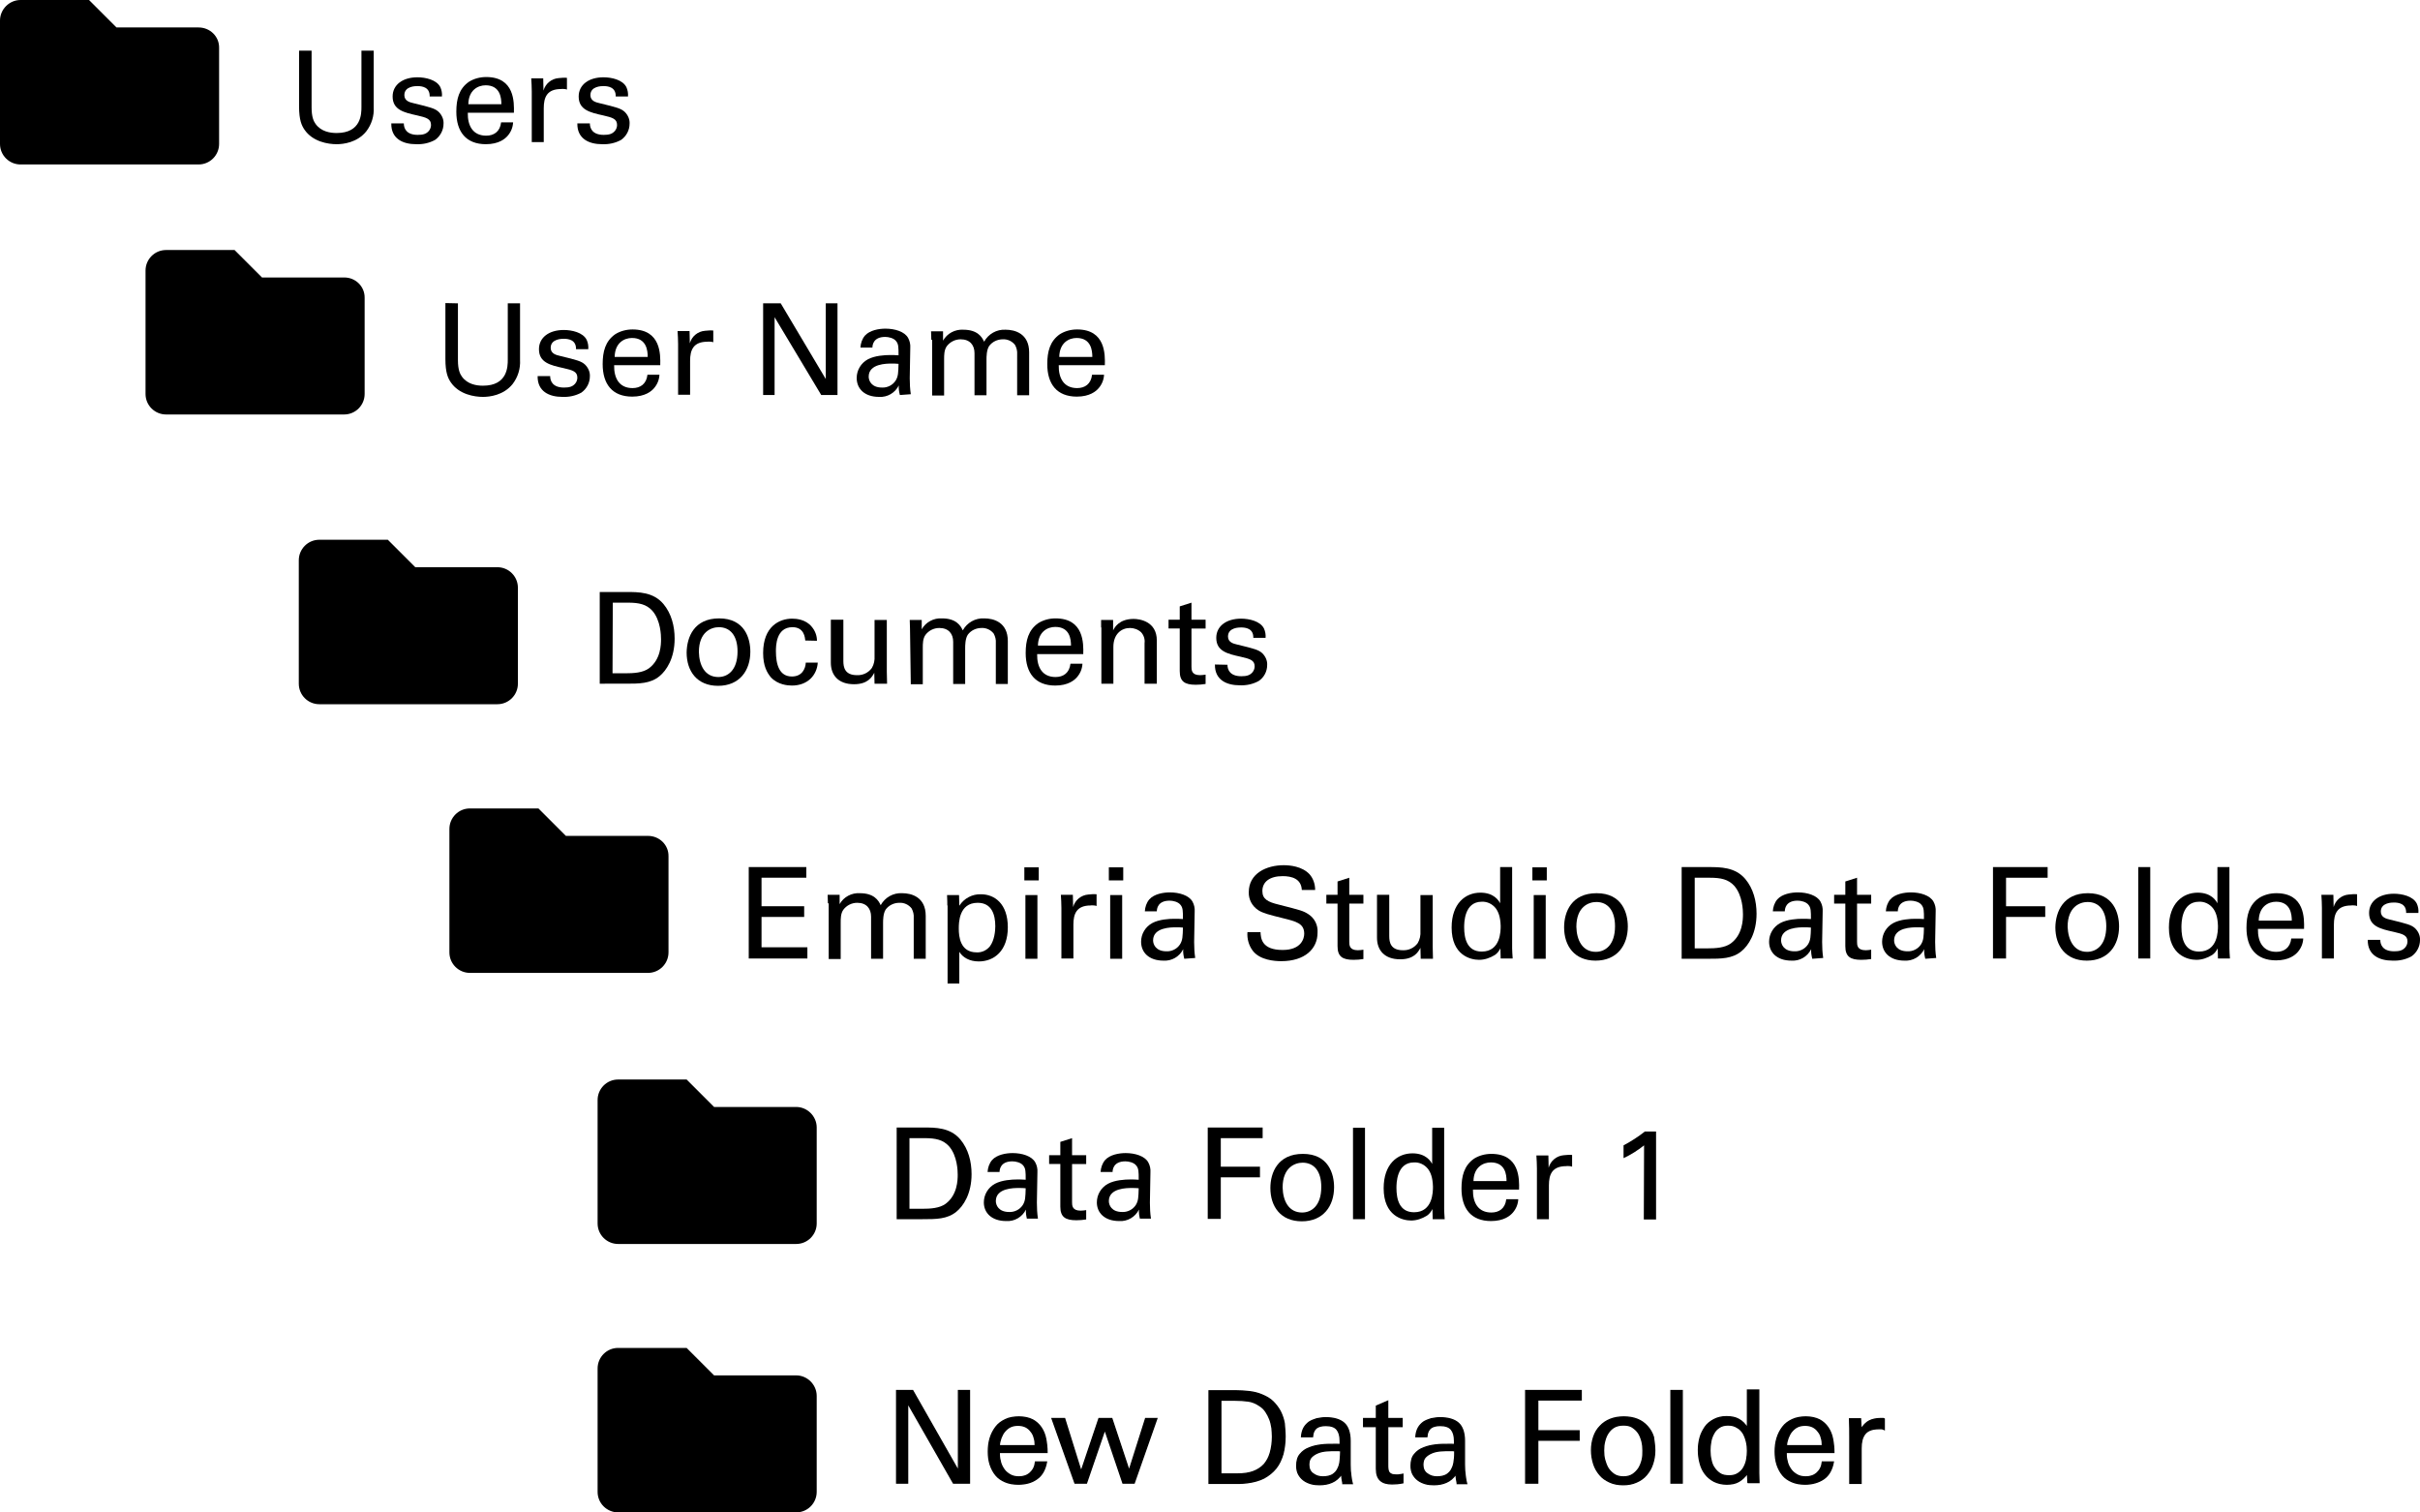 <?xml version="1.0" encoding="utf-8"?>
<!-- Generator: Adobe Illustrator 26.2.1, SVG Export Plug-In . SVG Version: 6.00 Build 0)  -->
<svg version="1.1" id="Outlines" xmlns="http://www.w3.org/2000/svg" xmlns:xlink="http://www.w3.org/1999/xlink" x="0px" y="0px"
	 width="907.9px" height="567.4px" viewBox="0 0 907.9 567.4" style="enable-background:new 0 0 907.9 567.4;" xml:space="preserve"
	>
<style type="text/css">
	.st0{stroke:#000000;stroke-width:0.5;stroke-miterlimit:10;}
</style>
<path d="M74.5,10.3H43.7L33.4,0H7.7C3.5,0,0,3.5,0,7.7l0,0V54c0,4.3,3.5,7.7,7.7,7.7l0,0h66.8c4.3,0,7.7-3.5,7.7-7.7l0,0V18
	C82.3,13.7,78.8,10.3,74.5,10.3L74.5,10.3z"/>
<path d="M129.2,104.1H98.3L88,93.8H62.3c-4.3,0-7.7,3.5-7.7,7.7l0,0v46.3c0,4.3,3.5,7.7,7.7,7.7l0,0h66.8c4.3,0,7.7-3.5,7.7-7.7l0,0
	v-36C136.9,107.5,133.4,104.1,129.2,104.1L129.2,104.1z"/>
<path d="M186.6,212.8h-30.8l-10.3-10.3h-25.7c-4.3,0-7.7,3.5-7.7,7.7l0,0v46.3c0,4.3,3.5,7.7,7.7,7.7l0,0h66.8
	c4.3,0,7.7-3.5,7.7-7.7l0,0v-36C194.3,216.3,190.9,212.8,186.6,212.8L186.6,212.8z"/>
<path d="M243.1,313.6h-30.8L202,303.3h-25.7c-4.3,0-7.7,3.5-7.7,7.7l0,0v46.3c0,4.3,3.5,7.7,7.7,7.7l0,0h66.8c4.3,0,7.7-3.5,7.7-7.7
	l0,0v-36C250.9,317,247.4,313.6,243.1,313.6L243.1,313.6z"/>
<path d="M298.7,415.3h-30.8L257.6,405h-25.7c-4.3,0-7.7,3.5-7.7,7.7l0,0V459c0,4.3,3.5,7.7,7.7,7.7l0,0h66.8c4.3,0,7.7-3.5,7.7-7.7
	l0,0v-36C306.4,418.8,302.9,415.3,298.7,415.3L298.7,415.3z"/>
<path d="M116.9,19v21.3c0,3.7,0.8,5.2,1.5,6.2c2.1,2.9,5.5,3.4,7.9,3.4c9.3,0,9.3-7.3,9.3-9.8V19h4.6v21.2c0.2,3.3-0.8,6.5-2.8,9.1
	c-3.4,4.2-8.6,4.8-11.1,4.8c-3.2,0-9-0.9-12.1-5.5c-1-1.5-2-3.5-2-8.7V19H116.9z"/>
<path d="M151.5,46.3c0,1.8,0.9,4.3,5.2,4.3c1.9,0,3.2-0.3,4.2-1.5c0.5-0.6,0.8-1.4,0.8-2.2c0-2.3-1.7-2.8-5.2-3.6
	c-5-1.1-9.2-2.1-9.2-7.1c0-4.4,3.8-7.2,9.3-7.2c3,0,7.2,0.9,8.6,3.7c0.5,1.1,0.7,2.3,0.6,3.5h-4.6c0.1-3.6-3-3.9-4.6-3.9
	c-0.7,0-4.9,0-4.9,3.4c0,2.2,2.1,2.7,3.4,3c6.6,1.6,8.1,2,9.5,3.3c1.2,1.2,1.9,2.8,1.8,4.4c0,2.4-1.2,4.7-3.2,6.1
	c-2.2,1.2-4.6,1.7-7.1,1.6c-4.9,0-9.4-2-9.3-7.8H151.5z"/>
<path d="M175.5,42.3c-0.1,5,2,8.6,6.9,8.6c2.9,0,5.2-1.5,5.6-5h4.5c-0.1,1.9-0.8,3.6-2,5c-1,1.2-3.4,3.2-8.2,3.2
	c-7.5,0-11.1-4.7-11.1-12.2c0-4.7,1-8.6,4.7-11.2c1.9-1.2,4.2-1.8,6.5-1.8c10.7,0,10.5,9.5,10.4,13.4L175.5,42.3z M188.1,39.1
	c0-2.3-0.4-7.1-5.9-7.1c-2.9,0-6.4,1.8-6.5,7.1H188.1z"/>
<path d="M199.5,34.3c0-1.6-0.1-3.3-0.2-4.9h4.5l0.1,4.6c0.7-2.6,3-4.5,5.7-4.7c1-0.1,2.1-0.2,3.1-0.1v4.4c-0.3-0.1-0.6-0.2-0.9-0.2
	c-0.4,0-0.9-0.1-1.3,0c-5.3,0-6.5,3.1-6.5,7.2v12.7h-4.5L199.5,34.3L199.5,34.3z"/>
<path d="M221.3,46.3c0,1.8,0.9,4.3,5.2,4.3c1.9,0,3.2-0.3,4.2-1.5c0.5-0.6,0.8-1.4,0.8-2.2c0-2.3-1.7-2.8-5.2-3.6
	c-5-1.1-9.2-2.1-9.2-7.1c0-4.4,3.8-7.2,9.3-7.2c3,0,7.2,0.9,8.6,3.7c0.5,1.1,0.7,2.3,0.6,3.5H231c0.1-3.6-3-3.9-4.6-3.9
	c-0.7,0-4.9,0-4.9,3.4c0,2.2,2.1,2.7,3.4,3c6.6,1.6,8.1,2,9.5,3.3c1.2,1.2,1.9,2.8,1.8,4.4c0,2.4-1.2,4.7-3.2,6.1
	c-2.2,1.2-4.6,1.7-7.1,1.6c-4.9,0-9.4-2-9.3-7.8H221.3z"/>
<path d="M171.8,113.8v21.3c0,3.7,0.8,5.2,1.5,6.2c2.1,2.9,5.5,3.4,7.9,3.4c9.3,0,9.3-7.3,9.3-9.8v-21.1h4.6V135
	c0.2,3.3-0.8,6.5-2.8,9.1c-3.4,4.2-8.6,4.8-11.1,4.8c-3.2,0-9-0.9-12.1-5.5c-1-1.5-2-3.5-2-8.7v-21L171.8,113.8L171.8,113.8z"/>
<path d="M206.4,141.1c0,1.8,0.9,4.3,5.2,4.3c1.9,0,3.2-0.3,4.2-1.5c0.5-0.6,0.8-1.4,0.8-2.2c0-2.3-1.7-2.8-5.2-3.6
	c-5-1.1-9.2-2.1-9.2-7.1c0-4.4,3.8-7.2,9.3-7.2c3,0,7.2,0.9,8.6,3.7c0.5,1.1,0.7,2.3,0.6,3.5h-4.6c0.1-3.6-3-3.9-4.6-3.9
	c-0.7,0-4.9,0-4.9,3.4c0,2.2,2.1,2.7,3.4,3c6.6,1.6,8.1,2,9.5,3.3c1.2,1.2,1.9,2.8,1.8,4.4c0,2.4-1.2,4.7-3.2,6.1
	c-2.2,1.2-4.6,1.7-7.1,1.6c-4.9,0-9.4-2-9.3-7.8H206.4z"/>
<path d="M230.4,137c-0.1,5,2,8.6,6.9,8.6c2.9,0,5.2-1.5,5.6-5h4.5c-0.1,1.9-0.8,3.6-2,5c-1,1.2-3.4,3.2-8.2,3.2
	c-7.5,0-11.1-4.7-11.1-12.2c0-4.7,1-8.6,4.7-11.2c1.9-1.2,4.2-1.8,6.5-1.8c10.7,0,10.5,9.5,10.4,13.4H230.4z M243,133.9
	c0-2.3-0.4-7.1-5.9-7.1c-2.9,0-6.4,1.8-6.5,7.1H243z"/>
<path d="M254.4,129.1c0-1.6-0.1-3.3-0.2-4.9h4.5l0.1,4.6c0.7-2.6,3-4.5,5.7-4.7c1-0.1,2.1-0.2,3.1-0.1v4.4c-0.3-0.1-0.6-0.2-0.9-0.2
	c-0.4,0-0.9-0.1-1.3,0c-5.3,0-6.5,3.1-6.5,7.2v12.7h-4.5L254.4,129.1L254.4,129.1z"/>
<path d="M286.3,113.8h6.6l16.9,28.4v-28.4h4.4v34.4h-6.1L290.6,119v29.2h-4.3L286.3,113.8z"/>
<path d="M337.6,148.2c-0.3-1.2-0.5-2.4-0.4-3.6c-1.4,2.8-4.3,4.5-7.4,4.3c-5.5,0-8.4-3.1-8.4-7.1c0-2.9,1.6-5.6,4.2-7
	s6.4-1.6,8.3-1.6c1.1,0,1.9,0,3.2,0.1c0-3,0-4.2-0.9-5.3c-0.9-1.2-2.9-1.6-4.1-1.6c-4.5,0-4.8,3.1-4.8,4h-4.5
	c0.1-1.6,0.6-3.2,1.7-4.5c1.8-2,5.2-2.6,7.7-2.6c3.5,0,7.2,1.1,8.5,3.5c0.6,1.1,0.9,2.4,0.8,3.7l-0.2,11.4c0,2,0.1,4,0.4,6
	L337.6,148.2z M334.5,136.4c-1.8,0-8.6,0-8.6,4.9c0,1.5,1,4.1,5,4.1c2,0.1,4-0.9,5.1-2.6c1-1.6,1-3,1.1-6.3
	C336.2,136.4,335.3,136.4,334.5,136.4z"/>
<path d="M349.4,127.5l-0.1-3.2h4.5v3.5c1.5-2.7,4.5-4.3,7.6-4.1c5.3,0,7,2.7,7.8,4.5c1.6-2.9,4.7-4.7,8.1-4.5c3.4,0,8.8,1.4,8.8,8.5
	v16.1h-4.5V133c0.1-1.3-0.2-2.5-0.8-3.6c-1.1-1.4-2.8-2.2-4.6-2.1c-2,0-3.9,0.9-5.1,2.5c-1,1.5-1,4.1-1,5.1v13.4h-4.5v-15.8
	c0-3-1.7-5.2-5.2-5.2c-2.1,0-4,1-5.2,2.6c-1,1.4-1,3.3-1,4.9v13.6h-4.5v-20.9H349.4z"/>
<path d="M397.2,137c-0.1,5,2,8.6,6.9,8.6c2.9,0,5.2-1.5,5.6-5h4.5c-0.1,1.9-0.8,3.6-2,5c-1,1.2-3.4,3.2-8.2,3.2
	c-7.5,0-11.1-4.7-11.1-12.2c0-4.7,1-8.6,4.7-11.2c1.9-1.2,4.2-1.8,6.5-1.8c10.7,0,10.5,9.5,10.4,13.4H397.2z M409.8,133.9
	c0-2.3-0.4-7.1-5.9-7.1c-2.9,0-6.4,1.8-6.5,7.1H409.8z"/>
<path d="M225,222.1h10c4.6,0,10.1,0,13.9,4.5c3,3.6,4.2,8.3,4.2,13c0,7.4-3.1,12-5.7,14.1c-3.4,2.8-7.6,2.8-12.7,2.8H225V222.1z
	 M229.8,252.6h4.7c3.3,0,6.7-0.2,9-1.9c4.4-3.3,4.5-8.9,4.5-10.9c0-1.3-0.1-7.1-3.3-10.7c-2.2-2.4-5-3-9.1-3h-5.7L229.8,252.6z"/>
<path d="M269.8,232c9.6,0,11.7,7.5,11.7,12.5c0,7-4,12.8-12.1,12.8c-7.9,0-11.8-5.5-11.8-12.5C257.7,239,260.4,232,269.8,232z
	 M269.5,254c3.4,0,7.2-2.4,7.2-9.6c0-6-2.8-9.1-7-9.1c-2.9,0-7.5,1.8-7.5,9.3C262.3,249.5,264.4,254,269.5,254z"/>
<path d="M302.1,240.3c-0.1-1.1-0.4-5-4.8-5c-6.2,0-6.2,7.2-6.2,9c0,4.9,1.2,9.5,6,9.5c3.8,0,5.1-2.9,5.2-5.2h4.5
	c-0.3,4.7-3.8,8.6-9.7,8.6c-1.6,0-5.3-0.3-7.9-3.1c-1.4-1.7-2.9-4.2-2.9-9.1c0-10,6.1-12.9,10.9-12.9c1.6,0,5.1,0.3,7.3,3
	c1.3,1.5,2,3.4,2,5.3L302.1,240.3z"/>
<path d="M316.4,232.6V248c0,2.3,0.5,5.3,5.1,5.3c2.2,0.1,4.3-0.9,5.6-2.7c0.8-1.4,1.1-2.9,1-4.5v-13.5h4.6V252
	c0,0.5,0.1,3.1,0.1,4.5h-4.7l-0.1-4.1c-0.9,1.7-2.5,4.3-7.6,4.3c-5.9,0-8.7-3.4-8.7-8.1v-16.1h4.7V232.6z"/>
<path d="M341.4,235.8l-0.1-3.2h4.5v3.5c1.5-2.7,4.5-4.3,7.6-4.1c5.3,0,7,2.7,7.8,4.5c1.6-2.9,4.7-4.7,8.1-4.5c3.4,0,8.8,1.4,8.8,8.5
	v16.1h-4.5v-15.3c0.1-1.3-0.2-2.5-0.8-3.6c-1.1-1.4-2.8-2.2-4.6-2.1c-2,0-3.9,0.9-5.1,2.5c-1,1.5-1,4.1-1,5.1v13.4h-4.5v-15.8
	c0-3-1.7-5.2-5.2-5.2c-2.1,0-4,1-5.2,2.6c-1,1.4-1,3.3-1,4.9v13.6h-4.5L341.4,235.8z"/>
<path d="M389.1,245.4c-0.1,5,2,8.6,6.9,8.6c2.9,0,5.2-1.5,5.6-5h4.5c-0.1,1.9-0.8,3.6-2,5c-1,1.2-3.4,3.2-8.2,3.2
	c-7.5,0-11.1-4.7-11.1-12.2c0-4.7,1-8.6,4.7-11.2c1.9-1.2,4.2-1.8,6.5-1.8c10.7,0,10.5,9.5,10.4,13.4L389.1,245.4z M401.8,242.2
	c0-2.3-0.4-7-5.9-7c-2.9,0-6.4,1.8-6.5,7H401.8z"/>
<path d="M413.1,235.4v-2.8h4.5v3.9c0.5-1,2.2-4.3,7.7-4.3c2.1,0,8.7,0.8,8.7,8.1v16.2h-4.6v-15.2c0.2-1.5-0.3-3-1.3-4.1
	c-1.2-1.1-2.7-1.6-4.2-1.6c-3.2,0-6.2,2.3-6.2,7.1v13.8h-4.5v-21.1H413.1z"/>
<path d="M438.4,232.5h4.2v-5l4.4-1.4v6.4h5.3v3.3H447v14.3c0,1.2,0,3.2,3.2,3.2c0.7,0,1.4-0.1,2.1-0.2v3.5c-1.2,0.2-2.5,0.3-3.7,0.3
	c-4.1,0-6-1.2-6-5.1v-16h-4.2V232.5z"/>
<path d="M460.5,249.4c0,1.8,0.9,4.3,5.2,4.3c1.9,0,3.2-0.3,4.2-1.5c0.5-0.6,0.8-1.4,0.8-2.2c0-2.3-1.7-2.8-5.2-3.6
	c-5-1.1-9.2-2.1-9.2-7.1c0-4.4,3.8-7.2,9.3-7.2c3,0,7.2,0.9,8.6,3.7c0.5,1.1,0.7,2.3,0.6,3.5h-4.6c0.1-3.6-3-3.9-4.6-3.9
	c-0.7,0-4.9,0-4.9,3.4c0,2.2,2.1,2.7,3.4,3c6.6,1.6,8.1,2,9.5,3.3c1.2,1.2,1.9,2.8,1.8,4.4c0,2.4-1.2,4.7-3.2,6
	c-2.2,1.2-4.6,1.7-7.1,1.6c-4.9,0-9.4-2-9.3-7.8L460.5,249.4z"/>
<path d="M280.9,325.3h21.6v4h-16.8V340h16v4h-16v11.4h17.2v4.2h-22L280.9,325.3L280.9,325.3z"/>
<path d="M310.6,338.9l-0.1-3.2h4.5v3.5c1.5-2.7,4.5-4.3,7.6-4.1c5.3,0,7,2.7,7.8,4.5c1.6-2.9,4.7-4.7,8.1-4.5c3.4,0,8.8,1.4,8.8,8.5
	v16.1h-4.5v-15.3c0.1-1.3-0.2-2.5-0.8-3.6c-1.1-1.4-2.8-2.2-4.6-2.1c-2,0-3.9,0.9-5.1,2.5c-1,1.5-1,4.1-1,5.1v13.4h-4.5v-15.8
	c0-3-1.7-5.2-5.2-5.2c-2.1,0-4,1-5.2,2.6c-1,1.4-1,3.3-1,4.9v13.6h-4.5v-20.9H310.6z"/>
<path d="M355.4,339.7c0-1,0-1.6-0.1-3.9h4.5l0.1,4c1.8-2.8,4.9-4.4,8.1-4.3c5.1,0,10.1,3.5,10.1,12.4s-5.2,12.8-10.9,12.8
	c-3.5,0-6-1.5-7.3-3.6V369h-4.4v-29.3H355.4z M366.4,357.3c2,0.1,3.8-0.8,5-2.3c1.7-2.3,2-5.8,2-7.5c0-4.3-1.3-8.8-6.6-8.8
	c-7.1,0-7.1,7.6-7.1,9.7C359.7,351.3,360.2,357.3,366.4,357.3L366.4,357.3z"/>
<path d="M384.3,325.4h5.4v4.9h-5.4V325.4z M384.7,335.8h4.5v23.9h-4.5V335.8z"/>
<path d="M398.2,340.6c0-1.6-0.1-3.3-0.2-4.9h4.5l0.1,4.6c0.7-2.6,3-4.5,5.7-4.7c1-0.1,2.1-0.2,3.1-0.1v4.4c-0.3-0.1-0.6-0.2-0.9-0.2
	c-0.4,0-0.9-0.1-1.3,0c-5.3,0-6.5,3.1-6.5,7.2v12.7h-4.5L398.2,340.6L398.2,340.6z"/>
<path d="M416,325.4h5.4v4.9H416V325.4z M416.5,335.8h4.5v23.9h-4.5V335.8z"/>
<path d="M444.3,359.7c-0.3-1.2-0.5-2.4-0.4-3.6c-1.4,2.8-4.3,4.5-7.4,4.3c-5.5,0-8.4-3.1-8.4-7.1c0-2.9,1.6-5.6,4.2-7
	s6.4-1.6,8.3-1.6c1.1,0,1.9,0,3.2,0.1c0-3,0-4.2-0.9-5.3c-0.9-1.2-2.9-1.6-4.1-1.6c-4.5,0-4.8,3.1-4.8,4h-4.5
	c0.1-1.6,0.6-3.2,1.7-4.5c1.8-2,5.2-2.6,7.7-2.6c3.5,0,7.2,1.1,8.5,3.5c0.6,1.1,0.9,2.4,0.8,3.7l-0.2,11.4c0,2,0.1,4,0.4,6
	L444.3,359.7z M441.2,347.9c-1.8,0-8.6,0-8.6,4.9c0,1.5,1,4.1,5,4.1c2,0.1,4-0.9,5.1-2.6c1-1.6,1-3,1.1-6.3
	C442.9,347.9,442.1,347.9,441.2,347.9z"/>
<path d="M472.9,349.6c0.1,2.4,0.4,6.8,8.3,6.8c7.1,0,8.1-4.4,8.1-6.1c0-3.9-3.1-4.6-7.9-5.8c-5.2-1.3-7.6-1.9-9.3-3
	c-2.3-1.5-3.7-4-3.6-6.8c0-7,6.6-10.1,13.1-10.1c2.3,0,6.9,0.4,9.7,3.4c1.4,1.6,2.1,3.7,2.1,5.9h-5c-0.2-4.3-3.9-5.2-7.2-5.2
	c-4.8,0-7.6,2.1-7.6,5.6c0,3,2,4.1,6.2,5.1c8.2,2.1,9.1,2.3,11.1,3.6c2.3,1.5,3.6,4.1,3.4,6.9c0,6.1-4.8,10.7-13.6,10.7
	c-2.6,0-8-0.4-10.7-3.9c-1.5-2-2.2-4.5-2-7h4.9V349.6z"/>
<path d="M497.6,335.7h4.2v-5l4.4-1.4v6.4h5.3v3.3h-5.3v14.3c0,1.2,0,3.2,3.2,3.2c0.7,0,1.4-0.1,2.1-0.2v3.5
	c-1.2,0.2-2.5,0.3-3.7,0.3c-4.1,0-6-1.2-6-5.1v-16h-4.2V335.7z"/>
<path d="M521.2,335.8v15.4c0,2.3,0.5,5.3,5.1,5.3c2.2,0.1,4.3-0.9,5.6-2.7c0.8-1.4,1.1-2.9,1-4.5v-13.5h4.6v19.4
	c0,0.5,0.1,3.1,0.1,4.5H533l-0.1-4.1c-0.9,1.7-2.5,4.3-7.6,4.3c-5.9,0-8.7-3.4-8.7-8.1v-16.1h4.6V335.8z"/>
<path d="M562.8,325.3h4.5v30.5c0,0.5,0.1,2.6,0.2,3.8H563l-0.1-3.8c-0.5,1-1.2,1.9-2.1,2.5c-1.8,1.1-3.8,1.8-5.9,1.8
	c-3.2,0-10.3-1.7-10.3-12.1c0-9.1,5.2-13.1,10.8-13.1c5.1,0,6.9,3,7.4,4L562.8,325.3z M561.1,340.7c-1.3-1.6-3.2-2.5-5.2-2.4
	c-6.6,0-6.6,8-6.6,9.6c0,4.2,1.1,9.1,6.6,9.1c7.1,0,7.1-7.8,7.1-9.6C562.9,343.9,562.1,342,561.1,340.7L561.1,340.7z"/>
<path d="M574.9,325.4h5.4v4.9h-5.4V325.4z M575.4,335.8h4.5v23.9h-4.5V335.8z"/>
<path d="M599,335.1c9.6,0,11.7,7.5,11.7,12.5c0,7-4,12.8-12.1,12.8c-7.9,0-11.8-5.5-11.8-12.5C586.8,342.1,589.6,335.1,599,335.1z
	 M598.7,357.1c3.4,0,7.2-2.4,7.2-9.6c0-6-2.8-9.1-7-9.1c-2.9,0-7.5,1.8-7.5,9.3C591.5,352.6,593.6,357.1,598.7,357.1L598.7,357.1z"
	/>
<path d="M630.9,325.3h10c4.6,0,10.1,0,13.9,4.5c3,3.6,4.2,8.3,4.2,13c0,7.4-3.1,12-5.7,14.1c-3.4,2.8-7.6,2.8-12.7,2.8h-9.7V325.3z
	 M635.7,355.8h4.7c3.3,0,6.7-0.2,9-1.9c4.4-3.3,4.5-8.9,4.5-10.9c0-1.3-0.1-7.1-3.3-10.7c-2.2-2.4-5-3-9.1-3h-5.7v26.5H635.7z"/>
<path d="M679.9,359.7c-0.3-1.2-0.5-2.4-0.4-3.6c-1.4,2.8-4.3,4.5-7.4,4.3c-5.5,0-8.4-3.1-8.4-7.1c0-2.9,1.6-5.6,4.2-7
	c2.6-1.4,6.4-1.6,8.3-1.6c1.1,0,1.9,0,3.2,0.1c0-3,0-4.2-0.9-5.3c-0.9-1.2-2.9-1.6-4.1-1.6c-4.5,0-4.8,3.1-4.8,4h-4.5
	c0.1-1.6,0.6-3.2,1.7-4.5c1.8-2,5.2-2.6,7.7-2.6c3.5,0,7.2,1.1,8.5,3.5c0.6,1.1,0.9,2.4,0.8,3.7l-0.2,11.4c0,2,0.1,4,0.4,6
	L679.9,359.7z M676.8,347.9c-1.8,0-8.6,0-8.6,4.9c0,1.5,1,4.1,5,4.1c2,0.1,4-0.9,5.1-2.6c1-1.6,1-3,1.1-6.3
	C678.5,347.9,677.7,347.9,676.8,347.9z"/>
<path d="M688.1,335.7h4.2v-5l4.4-1.4v6.4h5.3v3.3h-5.3v14.3c0,1.2,0,3.2,3.2,3.2c0.7,0,1.4-0.1,2.1-0.2v3.5
	c-1.2,0.2-2.5,0.3-3.7,0.3c-4.1,0-6-1.2-6-5.1v-16h-4.2V335.7z"/>
<path d="M722.3,359.7c-0.3-1.2-0.5-2.4-0.4-3.6c-1.4,2.8-4.3,4.5-7.4,4.3c-5.5,0-8.4-3.1-8.4-7.1c0-2.9,1.6-5.6,4.2-7
	c2.6-1.4,6.4-1.6,8.3-1.6c1.1,0,1.9,0,3.2,0.1c0-3,0-4.2-0.9-5.3c-0.9-1.2-2.9-1.6-4.1-1.6c-4.5,0-4.8,3.1-4.8,4h-4.5
	c0.1-1.6,0.6-3.2,1.7-4.5c1.8-2,5.2-2.6,7.7-2.6c3.5,0,7.2,1.1,8.5,3.5c0.6,1.1,0.9,2.4,0.8,3.7l-0.2,11.4c0,2,0.1,4,0.4,6
	L722.3,359.7z M719.2,347.9c-1.8,0-8.6,0-8.6,4.9c0,1.5,1,4.1,5,4.1c2,0.1,4-0.9,5.1-2.6c1-1.6,1-3,1.1-6.3
	C720.9,347.9,720,347.9,719.2,347.9z"/>
<path d="M747.7,325.3h20.5v4h-15.6V340h14.7v4h-14.7v15.6h-4.9V325.3z"/>
<path d="M783.3,335.1c9.6,0,11.7,7.5,11.7,12.5c0,7-4,12.8-12.1,12.8c-7.9,0-11.8-5.5-11.8-12.5C771.2,342.1,774,335.1,783.3,335.1z
	 M783,357.1c3.4,0,7.2-2.4,7.2-9.6c0-6-2.8-9.1-7-9.1c-2.9,0-7.5,1.8-7.5,9.3C775.9,352.6,778,357.1,783,357.1L783,357.1z"/>
<path d="M802.2,325.3h4.5v34.3h-4.5V325.3z"/>
<path d="M831.9,325.3h4.5v30.5c0,0.5,0.1,2.6,0.2,3.8h-4.5l-0.1-3.8c-0.5,1-1.2,1.9-2.1,2.5c-1.8,1.1-3.8,1.8-5.9,1.8
	c-3.2,0-10.3-1.7-10.3-12.1c0-9.1,5.2-13.1,10.8-13.1c5.1,0,6.9,3,7.4,4L831.9,325.3z M830.2,340.7c-1.3-1.6-3.2-2.5-5.2-2.4
	c-6.6,0-6.6,8-6.6,9.6c0,4.2,1.1,9.1,6.6,9.1c7.1,0,7.1-7.8,7.1-9.6C832,343.9,831.2,342,830.2,340.7L830.2,340.7z"/>
<path d="M847.1,348.5c-0.1,5,2,8.6,6.9,8.6c2.9,0,5.2-1.5,5.6-5h4.5c-0.1,1.9-0.8,3.6-2,5c-1,1.2-3.4,3.2-8.2,3.2
	c-7.5,0-11.1-4.7-11.1-12.2c0-4.7,1-8.6,4.7-11.2c1.9-1.2,4.2-1.8,6.5-1.8c10.7,0,10.5,9.5,10.4,13.4H847.1z M859.8,345.4
	c0-2.3-0.4-7.1-5.9-7.1c-2.9,0-6.4,1.8-6.5,7.1H859.8z"/>
<path d="M871.1,340.6c0-1.6-0.1-3.3-0.2-4.9h4.5l0.1,4.6c0.7-2.6,3-4.5,5.7-4.7c1-0.1,2.1-0.2,3.1-0.1v4.4c-0.3-0.1-0.6-0.2-0.9-0.2
	c-0.4,0-0.9-0.1-1.3,0c-5.3,0-6.5,3.1-6.5,7.2v12.7h-4.5L871.1,340.6L871.1,340.6z"/>
<path d="M893,352.6c0,1.8,0.9,4.3,5.2,4.3c1.9,0,3.2-0.3,4.2-1.5c0.5-0.6,0.8-1.4,0.8-2.2c0-2.3-1.7-2.8-5.2-3.6
	c-5-1.1-9.2-2.1-9.2-7.1c0-4.4,3.8-7.2,9.3-7.2c3,0,7.2,0.9,8.6,3.7c0.5,1.1,0.7,2.3,0.6,3.5h-4.6c0.1-3.6-3-3.9-4.6-3.9
	c-0.7,0-4.9,0-4.9,3.4c0,2.2,2.1,2.7,3.4,3c6.6,1.6,8.1,2,9.5,3.3c1.2,1.2,1.9,2.8,1.8,4.4c0,2.4-1.2,4.7-3.2,6.1
	c-2.2,1.2-4.6,1.7-7.1,1.6c-4.9,0-9.4-2-9.3-7.8L893,352.6L893,352.6z"/>
<path d="M336.4,423h10c4.6,0,10.1,0,13.9,4.5c3,3.6,4.2,8.3,4.2,13c0,7.4-3.1,12-5.7,14.1c-3.4,2.8-7.6,2.8-12.7,2.8h-9.7L336.4,423
	L336.4,423z M341.1,453.5h4.7c3.3,0,6.7-0.2,9-1.9c4.4-3.3,4.5-8.9,4.5-10.9c0-1.3-0.1-7.1-3.3-10.7c-2.2-2.4-5-3-9.1-3h-5.7v26.5
	H341.1z"/>
<path d="M385.3,457.4c-0.3-1.2-0.5-2.4-0.4-3.6c-1.4,2.8-4.3,4.5-7.4,4.3c-5.5,0-8.4-3.1-8.4-7c0-2.9,1.6-5.6,4.2-7s6.4-1.6,8.3-1.6
	c1.1,0,1.9,0,3.2,0.1c0-3,0-4.2-0.9-5.3c-0.9-1.2-2.9-1.6-4.1-1.6c-4.5,0-4.8,3.1-4.8,4h-4.5c0.1-1.6,0.6-3.2,1.7-4.5
	c1.8-2,5.2-2.6,7.7-2.6c3.5,0,7.2,1.1,8.5,3.5c0.6,1.1,0.9,2.4,0.8,3.7l-0.2,11.4c0,2,0.1,4,0.4,6h-4.1V457.4z M382.2,445.7
	c-1.8,0-8.6,0-8.6,4.9c0,1.5,1,4.1,5,4.1c2,0.1,4-0.9,5.1-2.6c1-1.6,1-3,1.1-6.3C384,445.7,383.1,445.7,382.2,445.7z"/>
<path d="M393.6,433.4h4.2v-5l4.4-1.4v6.4h5.3v3.3h-5.3V451c0,1.2,0,3.2,3.2,3.2c0.7,0,1.4-0.1,2.1-0.2v3.5c-1.2,0.2-2.5,0.3-3.7,0.3
	c-4.1,0-6-1.2-6-5.1v-16h-4.2V433.4z"/>
<path d="M427.7,457.4c-0.3-1.2-0.5-2.4-0.4-3.6c-1.4,2.8-4.3,4.5-7.4,4.3c-5.5,0-8.4-3.1-8.4-7c0-2.9,1.6-5.6,4.2-7s6.4-1.6,8.3-1.6
	c1.1,0,1.9,0,3.2,0.1c0-3,0-4.2-0.9-5.3c-0.9-1.2-2.9-1.6-4.1-1.6c-4.5,0-4.8,3.1-4.8,4h-4.5c0.1-1.6,0.6-3.2,1.7-4.5
	c1.8-2,5.2-2.6,7.7-2.6c3.5,0,7.2,1.1,8.5,3.5c0.6,1.1,0.9,2.4,0.8,3.7l-0.2,11.4c0,2,0.1,4,0.4,6h-4.1V457.4z M424.6,445.7
	c-1.8,0-8.6,0-8.6,4.9c0,1.5,1,4.1,5,4.1c2,0.1,4-0.9,5.1-2.6c1-1.6,1-3,1.1-6.3C426.3,445.7,425.5,445.7,424.6,445.7z"/>
<path d="M453.2,423h20.5v4H458v10.7h14.7v4H458v15.6h-4.9V423H453.2z"/>
<path d="M488.8,432.9c9.6,0,11.7,7.5,11.7,12.5c0,7-4,12.8-12.1,12.8c-7.9,0-11.8-5.5-11.8-12.5
	C476.6,439.9,479.4,432.9,488.8,432.9z M488.5,454.9c3.4,0,7.2-2.4,7.2-9.6c0-6-2.8-9.1-7-9.1c-2.9,0-7.5,1.8-7.5,9.3
	C481.3,450.4,483.4,454.9,488.5,454.9z"/>
<path d="M507.6,423.1h4.5v34.3h-4.5L507.6,423.1L507.6,423.1z"/>
<path d="M537.3,423.1h4.5v30.5c0,0.5,0.1,2.6,0.2,3.8h-4.5l-0.1-3.8c-0.5,1-1.2,1.9-2.1,2.5c-1.8,1.1-3.8,1.8-5.9,1.8
	c-3.2,0-10.3-1.7-10.3-12.1c0-9.1,5.2-13.1,10.8-13.1c5.1,0,6.9,3,7.4,4L537.3,423.1z M535.7,438.5c-1.3-1.6-3.2-2.5-5.2-2.4
	c-6.6,0-6.6,8-6.6,9.6c0,4.2,1.1,9.1,6.6,9.1c7.1,0,7.1-7.8,7.1-9.6C537.5,441.7,536.7,439.8,535.7,438.5L535.7,438.5z"/>
<path d="M552.6,446.3c-0.1,5,2,8.6,6.9,8.6c2.9,0,5.2-1.5,5.6-5h4.5c-0.1,1.9-0.8,3.6-2,5c-1,1.2-3.4,3.2-8.2,3.2
	c-7.5,0-11.1-4.7-11.1-12.2c0-4.7,1-8.6,4.7-11.2c1.9-1.2,4.2-1.8,6.5-1.8c10.7,0,10.5,9.5,10.4,13.4H552.6z M565.2,443.1
	c0-2.3-0.4-7-5.9-7c-2.9,0-6.4,1.8-6.5,7H565.2z"/>
<path d="M576.6,438.4c0-1.6-0.1-3.3-0.2-4.9h4.5l0.1,4.6c0.7-2.6,3-4.5,5.7-4.7c1-0.1,2.1-0.2,3.1-0.1v4.4c-0.3-0.1-0.6-0.2-0.9-0.2
	c-0.4,0-0.9-0.1-1.3,0c-5.3,0-6.5,3.1-6.5,7.2v12.7h-4.5L576.6,438.4L576.6,438.4z"/>
<path d="M616.8,429.7c-2.4,1.9-4.9,3.5-7.7,4.8v-4.8c2.8-1.5,5.5-3.2,8-5.2h4.2v33h-4.6L616.8,429.7L616.8,429.7z"/>
<path d="M298.7,516h-30.8l-10.3-10.3h-25.7c-4.3,0-7.7,3.5-7.7,7.7l0,0v46.3c0,4.3,3.5,7.7,7.7,7.7l0,0h66.8c4.3,0,7.7-3.5,7.7-7.7
	l0,0v-36C306.4,519.5,302.9,516,298.7,516L298.7,516z"/>
<g>
	<path class="st0" d="M357.7,556.4l-17.2-30.1v30.1h-4.1v-34.7h6l17.2,30.2v-30.2h4.1v34.7H357.7z"/>
	<path class="st0" d="M374.9,545.1v0.5c0,1.1,0.2,2.2,0.5,3.2c0.3,1,0.8,1.9,1.4,2.7c0.6,0.8,1.4,1.4,2.3,1.9c0.9,0.5,2,0.7,3.2,0.7
		c1.7,0,3.1-0.5,4.2-1.5s1.8-2.3,2-4.1h4.1c-0.5,2.8-1.7,5-3.6,6.3c-1.9,1.4-4.3,2-7,2c-1.9,0-3.5-0.3-4.9-0.9s-2.6-1.4-3.5-2.5
		c-0.9-1.1-1.6-2.4-2.1-3.9s-0.7-3.2-0.7-4.9c0-1.8,0.2-3.5,0.7-5.1c0.5-1.6,1.2-2.9,2.1-4.1c0.9-1.2,2.1-2.1,3.6-2.8
		c1.4-0.7,3.2-1,5.1-1c2,0,3.7,0.4,5.1,1.1c1.3,0.7,2.4,1.7,3.2,2.9s1.4,2.6,1.7,4.2c0.3,1.6,0.5,3.3,0.5,5.1H374.9z M388.4,542.3
		c0-1-0.1-2-0.4-2.9c-0.2-0.9-0.6-1.7-1.2-2.4c-0.5-0.7-1.2-1.3-2-1.7c-0.8-0.4-1.8-0.6-2.9-0.6c-1.1,0-2.1,0.2-2.9,0.6
		c-0.8,0.4-1.5,1-2.1,1.7c-0.6,0.7-1,1.5-1.4,2.5c-0.3,0.9-0.6,1.9-0.6,2.9H388.4z"/>
	<path class="st0" d="M425.5,556.4h-4.2l-6.8-20.1l-6.9,20.1h-4.3l-8.6-24.2h4.7l6.2,19.9l6.7-19.9h4.8l6.5,19.6l6.2-19.6h4.2
		L425.5,556.4z"/>
	<path class="st0" d="M482.1,538.9c0,2.4-0.3,4.6-0.8,6.6c-0.6,2-1.4,3.8-2.6,5.3c-1.2,1.5-2.7,2.7-4.5,3.7
		c-1.8,0.9-3.9,1.5-6.4,1.8c-1,0.1-1.9,0.2-2.9,0.2c-1,0-2,0-2.9,0h-8.4v-34.7h10.2c1.5,0,3.2,0.1,4.9,0.3c1.7,0.2,3.3,0.6,4.7,1.2
		c1.7,0.7,3.1,1.5,4.2,2.6c1.1,1.1,2,2.3,2.7,3.6c0.7,1.4,1.2,2.8,1.5,4.5C481.9,535.5,482.1,537.2,482.1,538.9z M477.4,539
		c0-1.1-0.1-2.2-0.2-3.3c-0.2-1.1-0.4-2.2-0.8-3.2s-0.9-2-1.5-2.9s-1.4-1.7-2.4-2.3c-1.3-0.9-2.8-1.5-4.3-1.7
		c-1.6-0.2-3.1-0.3-4.7-0.3H458v27.7h6.2c2.4,0,4.4-0.3,6-0.9s3-1.5,4.1-2.7c1-1.2,1.8-2.6,2.3-4.4
		C477.1,543.2,477.4,541.2,477.4,539z"/>
	<path class="st0" d="M503.8,556.4c-0.1-0.5-0.2-1.1-0.3-1.7c-0.1-0.6-0.1-1.2-0.2-1.7c-1,1.5-2.2,2.5-3.6,3.1
		c-1.3,0.6-2.9,0.9-4.7,0.9c-1.1,0-2.2-0.1-3.2-0.4c-1-0.3-1.9-0.7-2.7-1.3s-1.4-1.3-1.9-2.2c-0.5-0.9-0.7-2-0.7-3.2
		c0-1.8,0.4-3.3,1.3-4.3c0.9-1.1,2-1.9,3.4-2.4c1.4-0.6,2.9-0.9,4.5-1.1s3.2-0.2,4.7-0.2c0.4,0,0.9,0,1.3,0c0.4,0,0.8,0,1.1,0.1
		v-1.4c0-1.9-0.4-3.3-1.2-4.3c-0.8-1-2.2-1.5-4.2-1.5c-1.5,0-2.7,0.3-3.5,0.9c-0.8,0.6-1.4,1.7-1.5,3.3h-4.1
		c0.1-1.3,0.4-2.4,0.9-3.3c0.5-0.9,1.2-1.6,2-2.2c0.8-0.5,1.8-0.9,2.8-1.2c1.1-0.2,2.2-0.4,3.3-0.4c3.1,0,5.4,0.7,6.9,2
		c1.5,1.3,2.3,3.6,2.3,6.7v8.9c0,1.6,0.1,3,0.3,4.3c0.2,1.3,0.3,2.2,0.5,2.8H503.8z M503,544.3c-0.5-0.1-0.9-0.1-1.2-0.1
		c-0.3,0-0.6,0-1,0c-0.9,0-2,0-3.1,0.1c-1.2,0.1-2.2,0.3-3.2,0.7c-1,0.4-1.8,0.9-2.5,1.6c-0.7,0.7-1,1.7-1,2.9c0,0.7,0.1,1.4,0.4,2
		c0.3,0.6,0.7,1.1,1.2,1.4c0.5,0.4,1.1,0.7,1.7,0.9c0.6,0.2,1.3,0.3,2,0.3c1.5,0,2.7-0.3,3.6-0.8c0.9-0.6,1.6-1.3,2-2.2
		c0.5-0.9,0.8-2,0.9-3.2C502.9,546.7,503,545.5,503,544.3z"/>
	<path class="st0" d="M522.3,556.7c-2,0-3.4-0.4-4.4-1.3c-1-0.9-1.5-2.3-1.5-4.3v-15.9h-4.8v-3h4.8v-4.7l4.2-1.8v6.5h5.4v3h-5.4
		v14.2c0,0.7,0,1.4,0.1,1.9c0.1,0.5,0.2,0.9,0.5,1.2c0.2,0.3,0.6,0.5,1,0.7c0.4,0.1,1,0.2,1.8,0.2c0.4,0,0.8,0,1.1-0.1
		c0.4,0,0.7-0.1,1.2-0.2v3.2C524.8,556.6,523.5,556.7,522.3,556.7z"/>
	<path class="st0" d="M546.7,556.4c-0.1-0.5-0.2-1.1-0.3-1.7c-0.1-0.6-0.1-1.2-0.2-1.7c-1,1.5-2.2,2.5-3.6,3.1
		c-1.3,0.6-2.9,0.9-4.7,0.9c-1.1,0-2.2-0.1-3.2-0.4c-1-0.3-1.9-0.7-2.7-1.3s-1.4-1.3-1.9-2.2c-0.5-0.9-0.7-2-0.7-3.2
		c0-1.8,0.4-3.3,1.3-4.3c0.9-1.1,2-1.9,3.4-2.4c1.4-0.6,2.9-0.9,4.5-1.1s3.2-0.2,4.7-0.2c0.4,0,0.9,0,1.3,0c0.4,0,0.8,0,1.1,0.1
		v-1.4c0-1.9-0.4-3.3-1.2-4.3c-0.8-1-2.2-1.5-4.2-1.5c-1.5,0-2.7,0.3-3.5,0.9c-0.8,0.6-1.4,1.7-1.5,3.3h-4.1
		c0.1-1.3,0.4-2.4,0.9-3.3c0.5-0.9,1.2-1.6,2-2.2c0.8-0.5,1.8-0.9,2.8-1.2c1.1-0.2,2.2-0.4,3.3-0.4c3.1,0,5.4,0.7,6.9,2
		c1.5,1.3,2.3,3.6,2.3,6.7v8.9c0,1.6,0.1,3,0.3,4.3c0.2,1.3,0.3,2.2,0.5,2.8H546.7z M545.8,544.3c-0.5-0.1-0.9-0.1-1.2-0.1
		c-0.3,0-0.6,0-1,0c-0.9,0-2,0-3.1,0.1c-1.2,0.1-2.2,0.3-3.2,0.7c-1,0.4-1.8,0.9-2.5,1.6c-0.7,0.7-1,1.7-1,2.9c0,0.7,0.1,1.4,0.4,2
		c0.3,0.6,0.7,1.1,1.2,1.4c0.5,0.4,1.1,0.7,1.7,0.9c0.6,0.2,1.3,0.3,2,0.3c1.5,0,2.7-0.3,3.6-0.8c0.9-0.6,1.6-1.3,2-2.2
		c0.5-0.9,0.8-2,0.9-3.2C545.8,546.7,545.8,545.5,545.8,544.3z"/>
	<path class="st0" d="M576.9,525.2v11.6h15.5v3.5h-15.5v16.1h-4.5v-34.7h20.8v3.5H576.9z"/>
	<path class="st0" d="M620.8,544.2c0,1.8-0.3,3.5-0.8,5c-0.5,1.6-1.3,2.9-2.3,4.1c-1,1.2-2.3,2.1-3.7,2.7c-1.5,0.7-3.2,1-5,1
		c-1.9,0-3.6-0.3-5.1-1s-2.7-1.5-3.7-2.7s-1.8-2.5-2.3-4.1c-0.5-1.6-0.8-3.3-0.8-5.1s0.3-3.5,0.8-5s1.3-2.9,2.4-4
		c1-1.1,2.3-2,3.8-2.6c1.5-0.6,3.2-0.9,5.1-0.9c1.9,0,3.6,0.3,5.1,0.9c1.5,0.6,2.7,1.5,3.7,2.6c1,1.1,1.8,2.4,2.3,4
		C620.5,540.6,620.8,542.3,620.8,544.2z M616.4,544.2c0-1.2-0.1-2.3-0.4-3.5c-0.3-1.1-0.7-2.2-1.3-3.1c-0.6-0.9-1.4-1.6-2.3-2.2
		s-2.1-0.8-3.4-0.8c-1.3,0-2.5,0.3-3.4,0.8s-1.7,1.3-2.3,2.2c-0.6,0.9-1,1.9-1.3,3.1c-0.3,1.1-0.4,2.3-0.4,3.5
		c0,1.2,0.1,2.4,0.4,3.5s0.7,2.2,1.3,3.2c0.6,0.9,1.4,1.7,2.3,2.3c0.9,0.6,2.1,0.9,3.5,0.9c1.3,0,2.5-0.3,3.4-0.9
		c0.9-0.6,1.7-1.4,2.3-2.3c0.6-1,1-2,1.3-3.2S616.4,545.3,616.4,544.2z"/>
	<path class="st0" d="M626.9,556.4v-34.7h4.2v34.7H626.9z"/>
	<path class="st0" d="M655.8,556.4l-0.2-3.7c-1,1.4-2.1,2.4-3.3,3.1c-1.2,0.7-2.7,1-4.5,1c-1.8,0-3.4-0.4-4.8-1.1
		c-1.3-0.7-2.4-1.6-3.3-2.8c-0.9-1.2-1.5-2.5-1.9-4.1c-0.4-1.5-0.6-3.1-0.6-4.8c0-1.6,0.2-3.1,0.6-4.6c0.4-1.5,1.1-2.8,1.9-4
		s2-2.1,3.3-2.8c1.3-0.7,2.9-1.1,4.7-1.1c1.8,0,3.4,0.3,4.6,1c1.3,0.7,2.4,1.8,3.3,3.3v-14.3h4.2v27.6c0,1.2,0,2.3,0,3.5
		c0,1.2,0.1,2.4,0.1,3.6H655.8z M655.6,544.3c0-1.2-0.1-2.3-0.4-3.5c-0.3-1.2-0.7-2.2-1.2-3.1c-0.6-0.9-1.3-1.7-2.3-2.2
		c-0.9-0.6-2.1-0.9-3.4-0.9c-1.3,0-2.4,0.3-3.3,0.9c-0.9,0.6-1.6,1.3-2.1,2.3c-0.5,0.9-0.9,1.9-1.1,3.1c-0.2,1.1-0.3,2.2-0.3,3.3
		c0,1.2,0.1,2.3,0.4,3.5c0.2,1.1,0.6,2.2,1.2,3c0.6,0.9,1.3,1.6,2.2,2.2c0.9,0.6,2.1,0.8,3.5,0.8c1.3,0,2.4-0.3,3.3-0.9
		s1.6-1.3,2.1-2.2c0.5-0.9,0.9-1.9,1.1-3C655.5,546.5,655.6,545.4,655.6,544.3z"/>
	<path class="st0" d="M670.1,545.1v0.5c0,1.1,0.2,2.2,0.5,3.2c0.3,1,0.8,1.9,1.4,2.7c0.6,0.8,1.4,1.4,2.3,1.9s2,0.7,3.2,0.7
		c1.7,0,3.1-0.5,4.2-1.5c1.1-1,1.8-2.3,2-4.1h4.1c-0.5,2.8-1.7,5-3.6,6.3s-4.3,2-7,2c-1.9,0-3.5-0.3-4.9-0.9s-2.6-1.4-3.5-2.5
		c-0.9-1.1-1.6-2.4-2.1-3.9s-0.7-3.2-0.7-4.9c0-1.8,0.2-3.5,0.7-5.1c0.5-1.6,1.2-2.9,2.1-4.1c0.9-1.2,2.1-2.1,3.6-2.8s3.2-1,5.1-1
		c2,0,3.7,0.4,5.1,1.1c1.3,0.7,2.4,1.7,3.2,2.9s1.4,2.6,1.7,4.2c0.3,1.6,0.5,3.3,0.5,5.1H670.1z M683.7,542.3c0-1-0.1-2-0.4-2.9
		c-0.2-0.9-0.6-1.7-1.2-2.4c-0.5-0.7-1.2-1.3-2-1.7c-0.8-0.4-1.8-0.6-2.9-0.6c-1.1,0-2.1,0.2-2.9,0.6c-0.8,0.4-1.5,1-2.1,1.7
		s-1,1.5-1.4,2.5c-0.3,0.9-0.6,1.9-0.6,2.9H683.7z"/>
	<path class="st0" d="M705.9,536c-0.4,0-0.7,0-1.1,0c-2.5,0-4.2,0.7-5.2,2c-1,1.3-1.4,3.1-1.4,5.4v13.1H694v-17.1
		c0-2.4,0-4.7-0.1-7.1h4.1l0.2,3.9c0.9-1.4,1.9-2.5,3.1-3.1s2.6-0.9,4.3-0.9c0.2,0,0.5,0,0.7,0c0.2,0,0.5,0,0.6,0.1v4
		C706.5,536.1,706.2,536,705.9,536z"/>
</g>
</svg>
